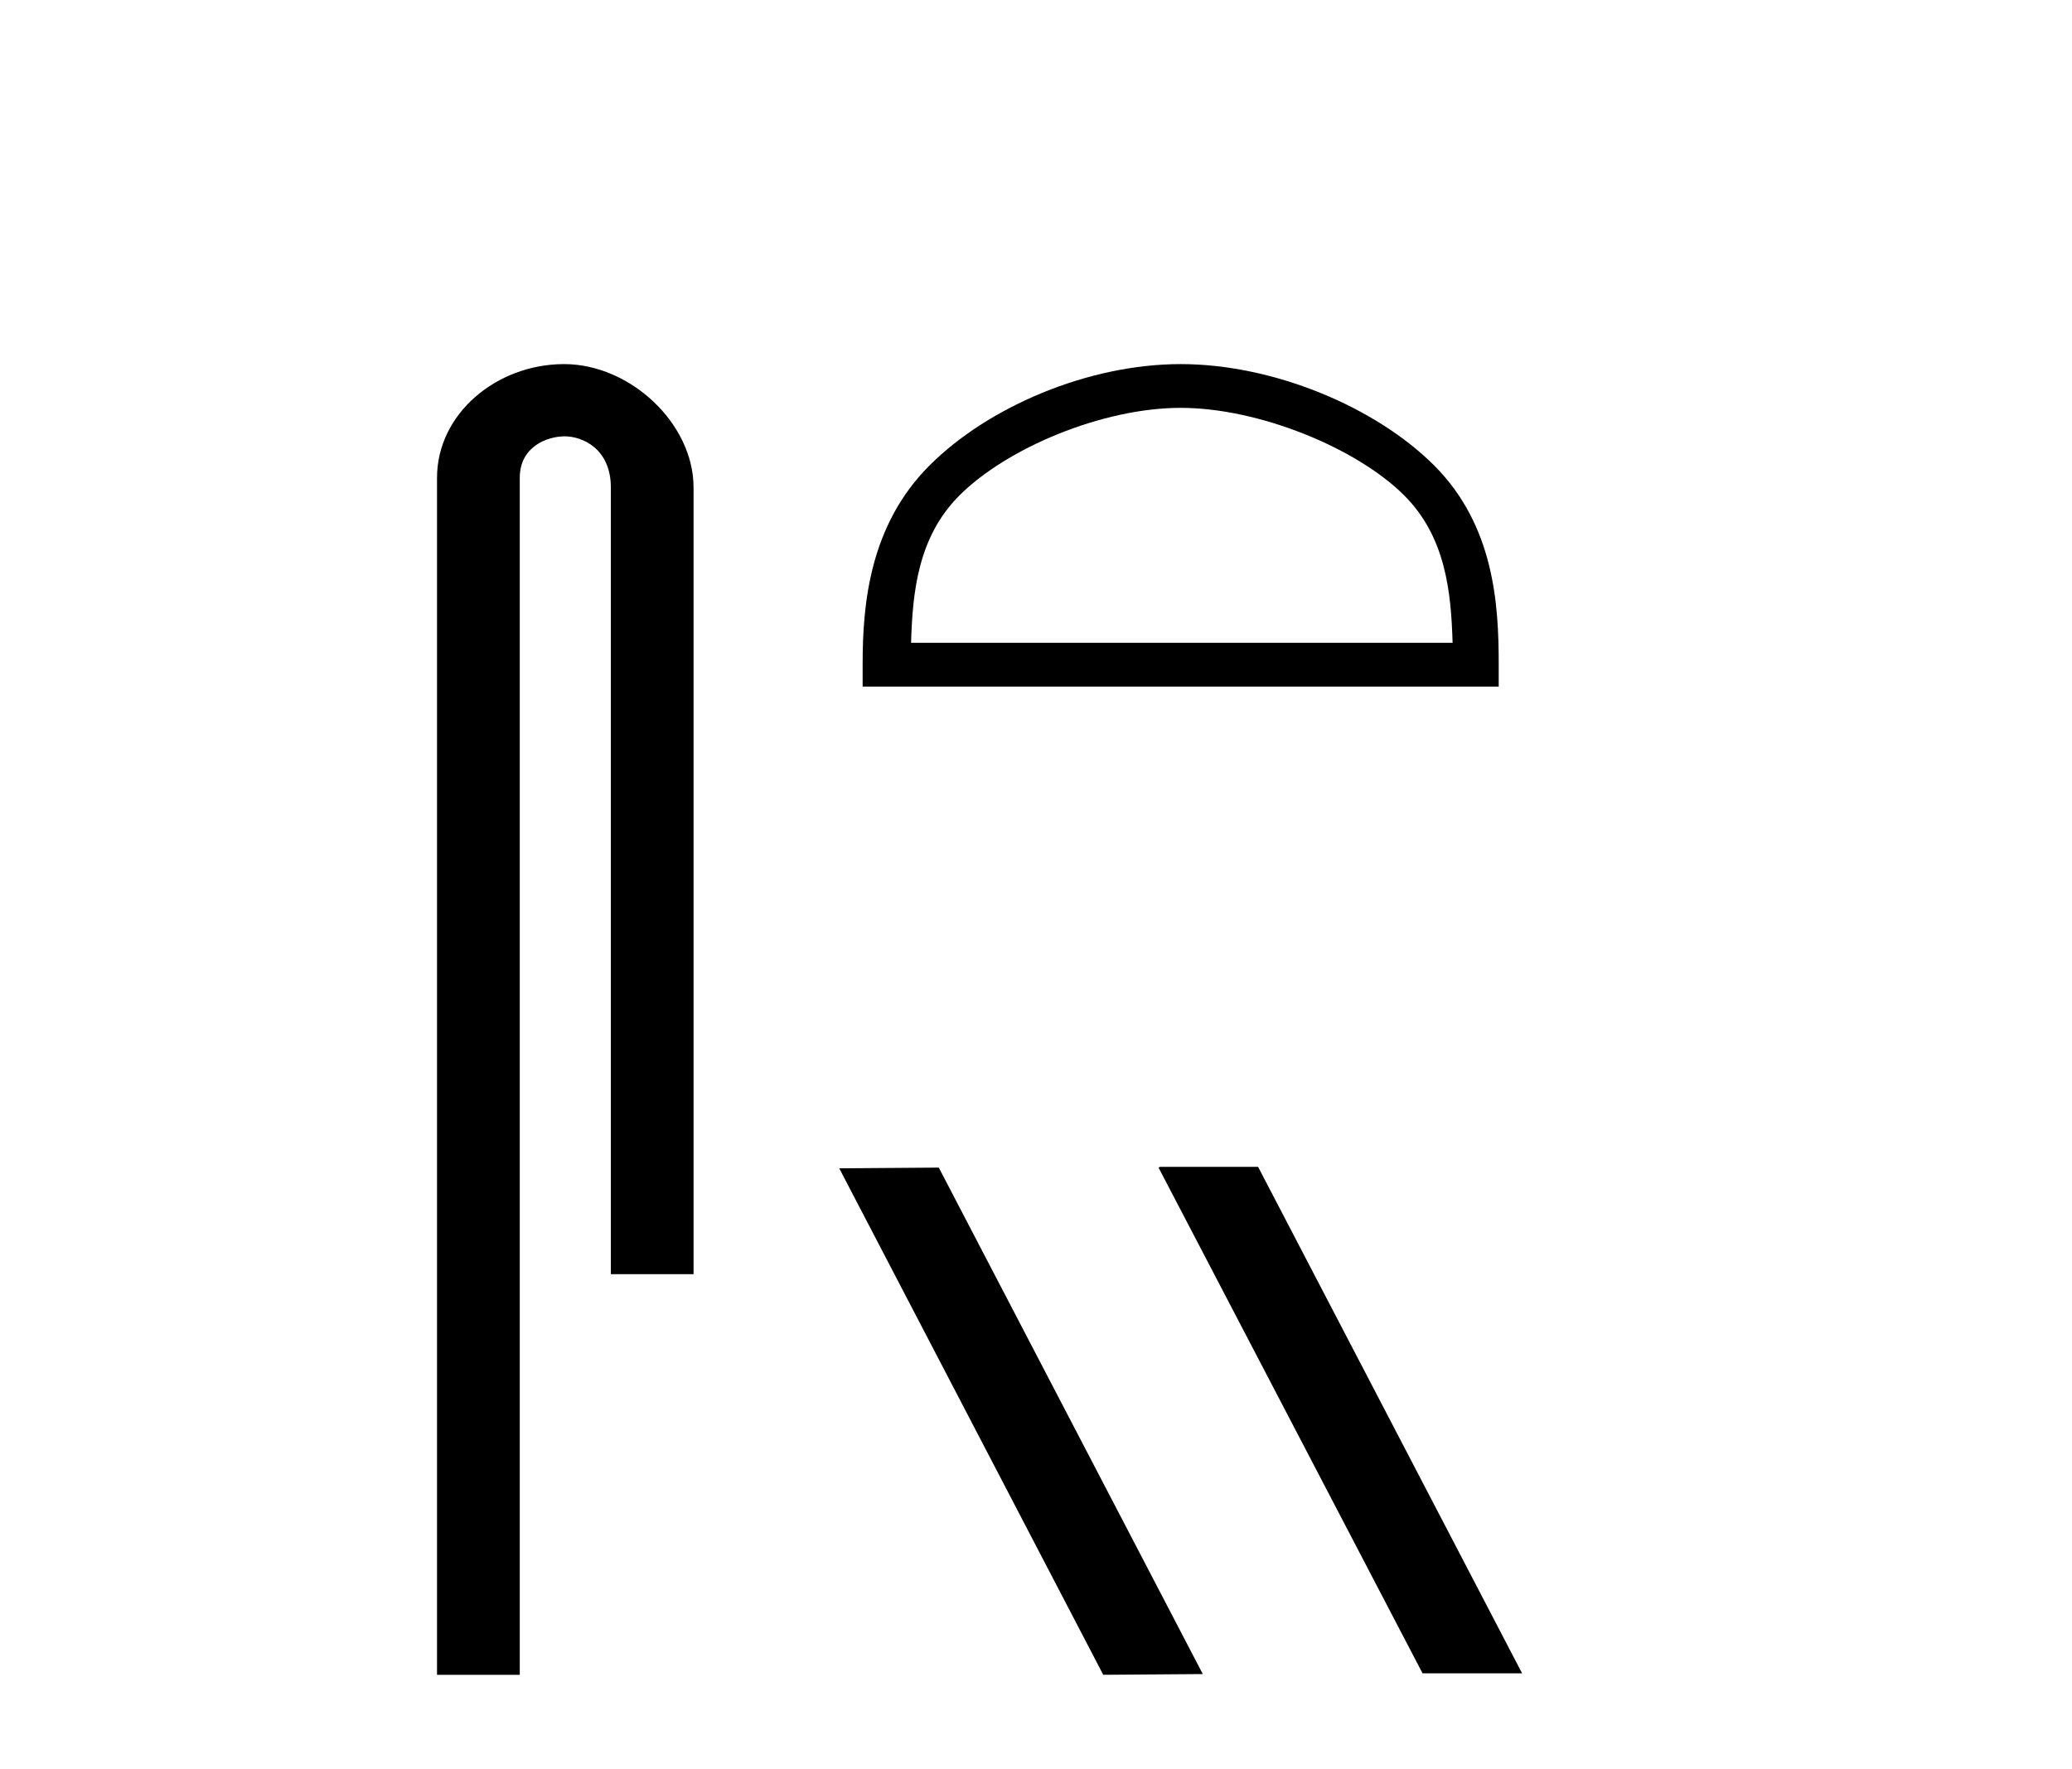 <?xml version='1.0' encoding='UTF-8' standalone='yes'?><svg xmlns='http://www.w3.org/2000/svg' xmlns:xlink='http://www.w3.org/1999/xlink' width='48.0' height='41.0' ><path d='M 13.069 8.437 C 11.5 8.437 10.124 9.591 10.124 11.072 L 10.124 38.809 L 12.041 38.809 L 12.041 11.072 C 12.041 10.346 12.68 10.111 13.081 10.111 C 13.502 10.111 14.151 10.406 14.151 11.296 L 14.151 29.526 L 16.067 29.526 L 16.067 11.296 C 16.067 9.813 14.598 8.437 13.069 8.437 Z' style='fill:#000000;stroke:none' /><path d='M 27.352 9.451 C 29.164 9.451 31.432 10.382 32.53 11.48 C 33.49 12.44 33.616 13.713 33.651 14.896 L 21.106 14.896 C 21.141 13.713 21.266 12.44 22.227 11.48 C 23.324 10.382 25.539 9.451 27.352 9.451 ZM 27.352 8.437 C 25.202 8.437 22.888 9.43 21.533 10.786 C 20.142 12.176 19.984 14.007 19.984 15.377 L 19.984 15.911 L 34.719 15.911 L 34.719 15.377 C 34.719 14.007 34.614 12.176 33.224 10.786 C 31.868 9.43 29.501 8.437 27.352 8.437 Z' style='fill:#000000;stroke:none' /><path d='M 26.873 27.039 L 26.839 27.056 L 32.955 38.775 L 35.261 38.775 L 29.145 27.039 ZM 21.748 27.056 L 19.442 27.073 L 25.558 38.809 L 27.864 38.792 L 21.748 27.056 Z' style='fill:#000000;stroke:none' /></svg>